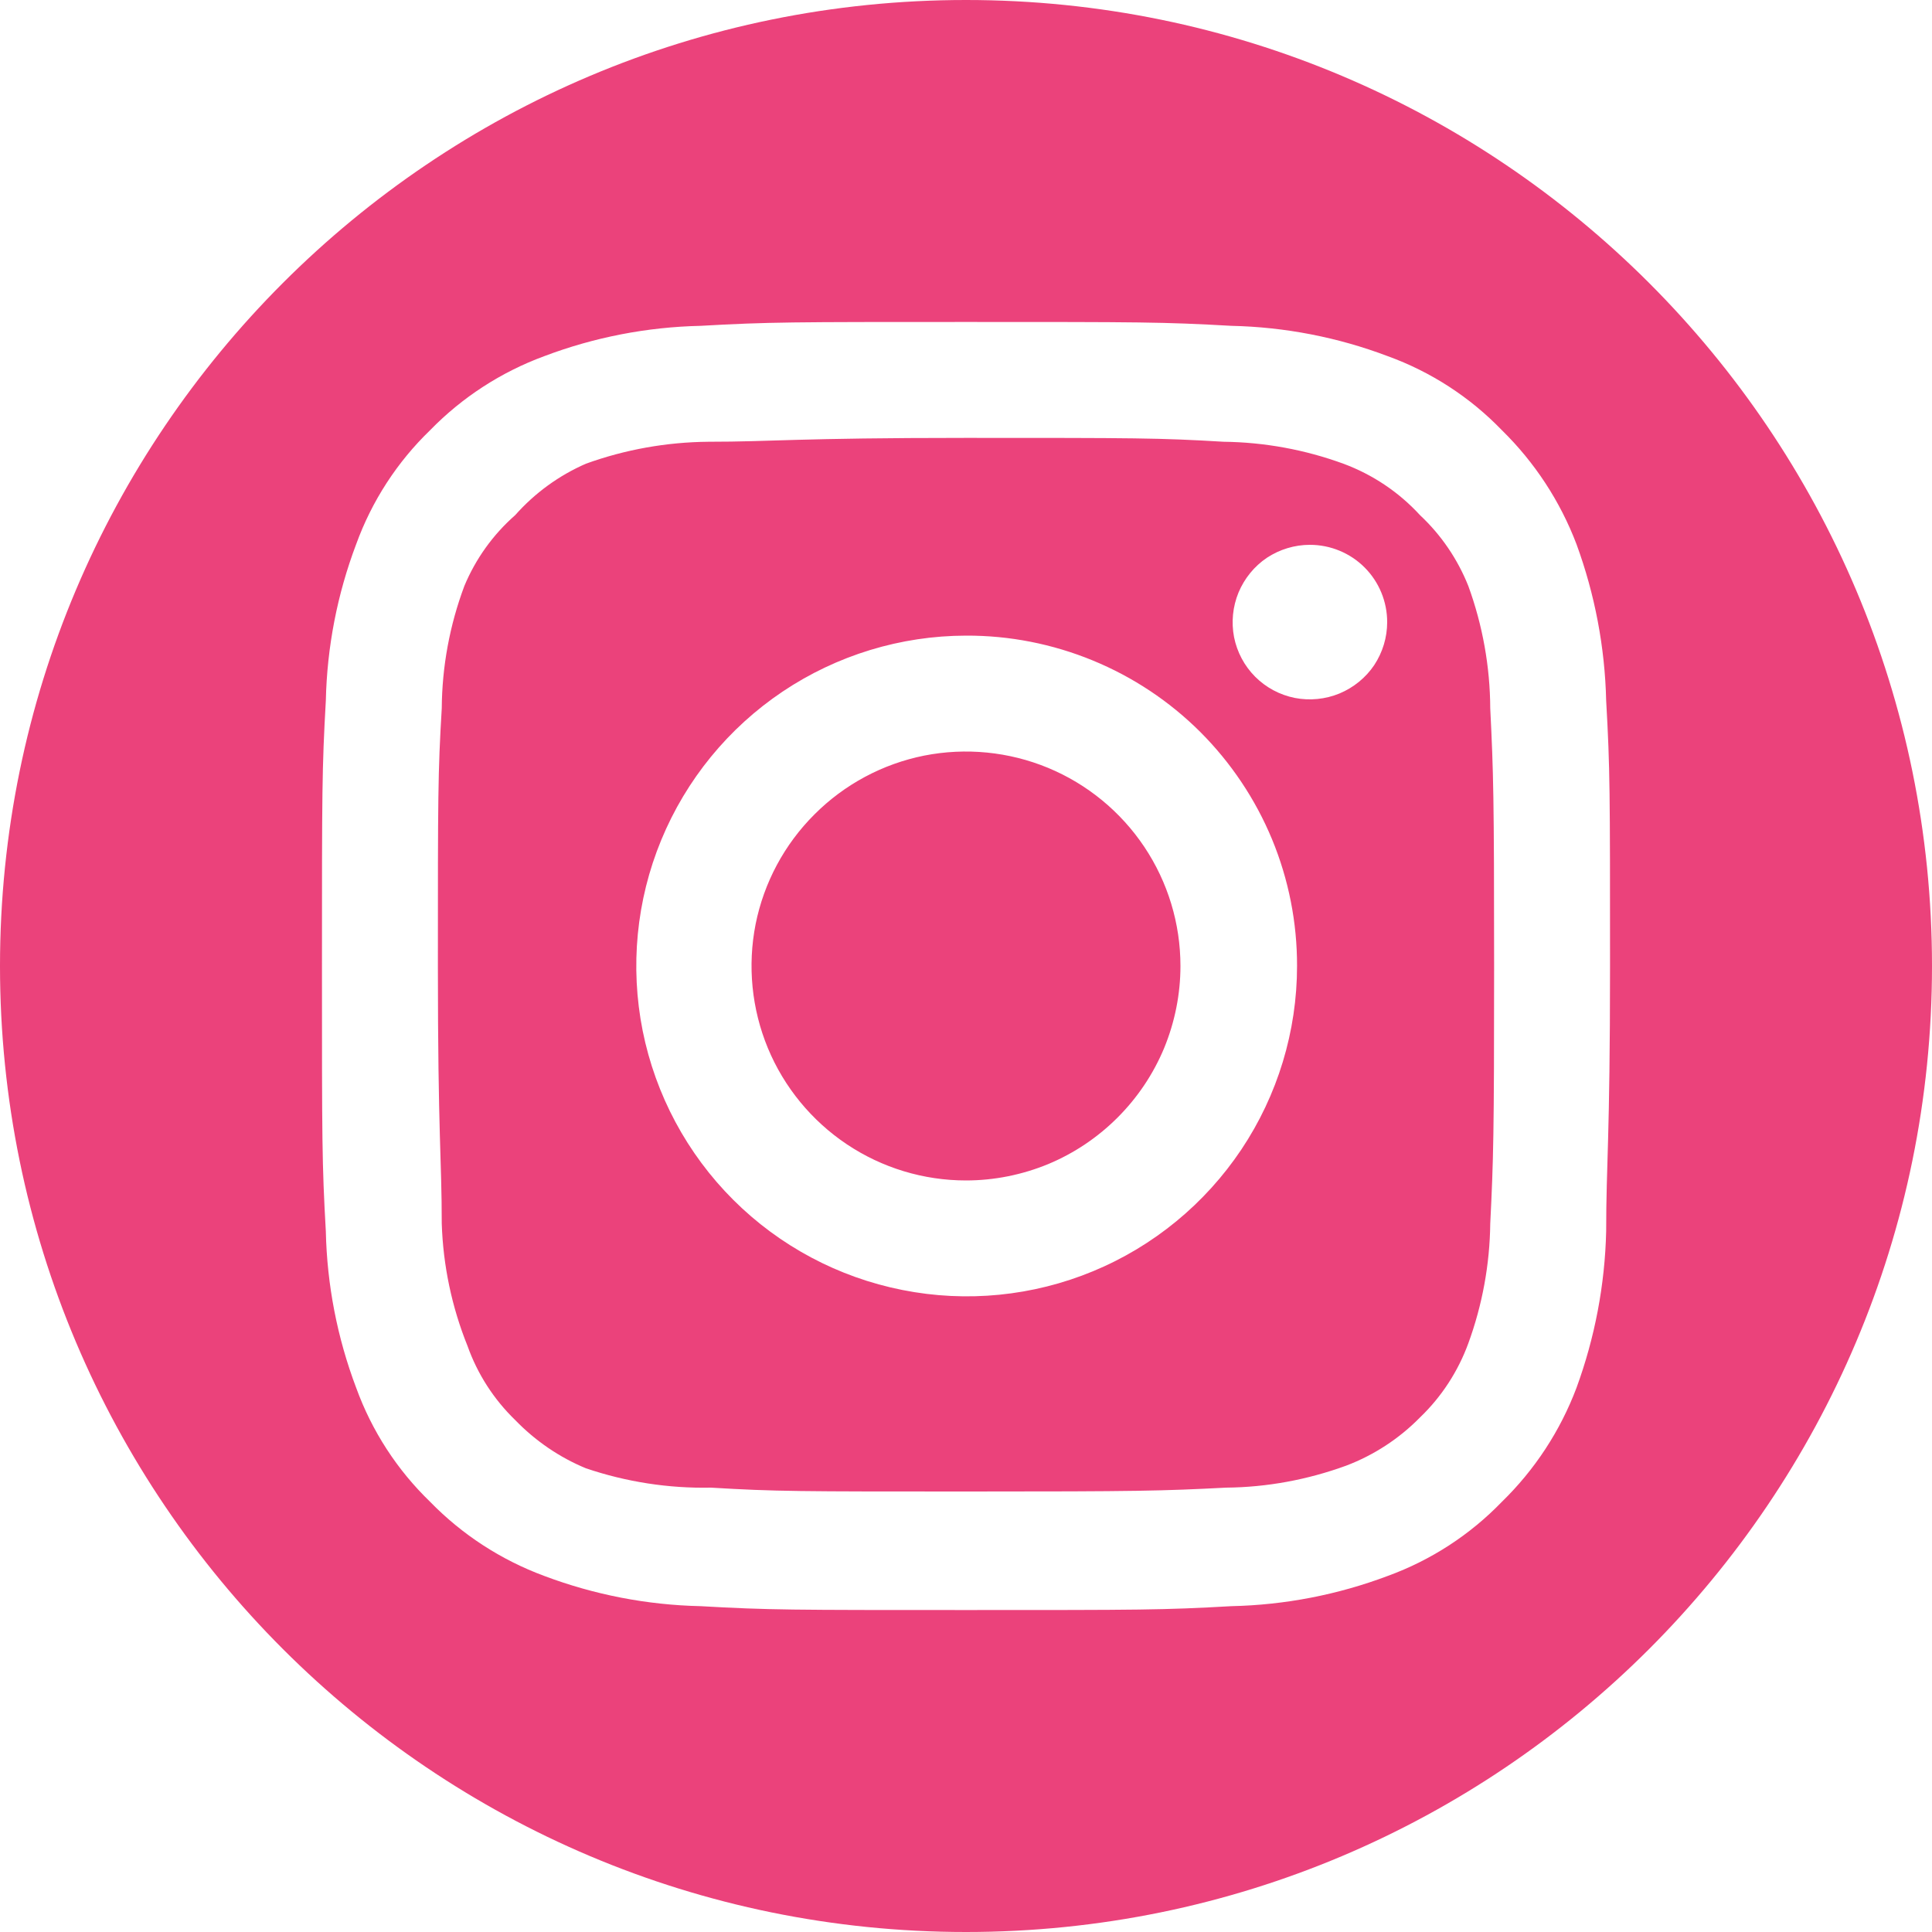 <svg width="20" height="20" viewBox="0 0 20 20" fill="none" xmlns="http://www.w3.org/2000/svg">
<path d="M10 0C15.523 0 20 4.477 20 10C20 15.523 15.523 20 10 20C4.477 20 0 15.523 0 10C0 4.477 4.477 0 10 0ZM10 3.333C8.187 3.333 7.96 3.333 7.253 3.373C6.699 3.385 6.152 3.491 5.634 3.687C5.188 3.851 4.784 4.113 4.453 4.453C4.111 4.783 3.849 5.187 3.687 5.634C3.491 6.152 3.385 6.699 3.373 7.253C3.333 7.96 3.333 8.187 3.333 10C3.333 11.813 3.333 12.04 3.373 12.747C3.385 13.301 3.491 13.848 3.687 14.366C3.849 14.813 4.111 15.217 4.453 15.547C4.784 15.887 5.188 16.149 5.634 16.314C6.152 16.509 6.699 16.615 7.253 16.627C7.96 16.667 8.187 16.667 10 16.667C11.813 16.667 12.04 16.667 12.747 16.627C13.301 16.615 13.848 16.509 14.366 16.314C14.813 16.151 15.217 15.889 15.547 15.547C15.888 15.215 16.152 14.812 16.32 14.366C16.51 13.847 16.614 13.3 16.627 12.747C16.627 12.04 16.667 11.813 16.667 10C16.667 8.187 16.667 7.96 16.627 7.253C16.614 6.7 16.51 6.153 16.32 5.634C16.151 5.189 15.887 4.786 15.547 4.453C15.217 4.111 14.813 3.849 14.366 3.687C13.848 3.491 13.301 3.385 12.747 3.373C12.04 3.333 11.813 3.333 10 3.333ZM10 4.533C11.753 4.533 12 4.533 12.667 4.573C13.09 4.578 13.509 4.655 13.906 4.8C14.209 4.912 14.482 5.095 14.7 5.333C14.919 5.538 15.089 5.788 15.2 6.066C15.348 6.472 15.425 6.901 15.427 7.333C15.46 8 15.467 8.247 15.467 10C15.467 11.753 15.46 12 15.427 12.667C15.422 13.09 15.345 13.509 15.2 13.906C15.094 14.196 14.923 14.459 14.7 14.673C14.484 14.893 14.222 15.064 13.934 15.173C13.536 15.318 13.117 15.396 12.693 15.4C12.027 15.434 11.78 15.44 10.026 15.44C8.274 15.44 8.027 15.44 7.36 15.4C6.921 15.409 6.483 15.341 6.066 15.2C5.79 15.086 5.541 14.915 5.333 14.7C5.112 14.486 4.943 14.224 4.84 13.934C4.677 13.53 4.587 13.101 4.573 12.667C4.573 12 4.533 11.753 4.533 10C4.533 8.247 4.533 8 4.573 7.333C4.576 6.9 4.655 6.472 4.807 6.066C4.924 5.785 5.104 5.534 5.333 5.333C5.536 5.104 5.786 4.922 6.066 4.8C6.473 4.653 6.901 4.577 7.333 4.573C8 4.573 8.247 4.533 10 4.533ZM10 6.58C9.324 6.581 8.663 6.783 8.102 7.159C7.54 7.536 7.103 8.071 6.845 8.696C6.587 9.321 6.521 10.008 6.653 10.671C6.786 11.334 7.112 11.943 7.591 12.421C8.069 12.898 8.679 13.223 9.342 13.354C10.005 13.486 10.693 13.418 11.317 13.159C11.942 12.9 12.475 12.461 12.851 11.899C13.226 11.337 13.427 10.676 13.427 10C13.428 9.55 13.34 9.104 13.168 8.688C12.996 8.273 12.743 7.895 12.425 7.577C12.106 7.259 11.728 7.008 11.312 6.837C10.896 6.666 10.45 6.578 10 6.58ZM9.567 7.822C9.998 7.737 10.444 7.781 10.85 7.949C11.255 8.117 11.602 8.402 11.846 8.767C12.09 9.132 12.22 9.561 12.22 10C12.22 10.291 12.162 10.58 12.051 10.85C11.939 11.119 11.775 11.363 11.569 11.569C11.363 11.775 11.119 11.939 10.85 12.051C10.58 12.162 10.291 12.22 10 12.22C9.561 12.22 9.132 12.09 8.767 11.846C8.402 11.602 8.117 11.255 7.949 10.85C7.781 10.444 7.737 9.998 7.822 9.567C7.908 9.137 8.12 8.741 8.431 8.431C8.741 8.12 9.137 7.908 9.567 7.822ZM13.56 5.64C13.402 5.64 13.247 5.687 13.115 5.774C12.984 5.862 12.882 5.988 12.821 6.134C12.761 6.28 12.745 6.441 12.775 6.596C12.806 6.751 12.882 6.894 12.994 7.006C13.106 7.118 13.249 7.194 13.404 7.225C13.559 7.255 13.72 7.239 13.866 7.179C14.012 7.118 14.138 7.016 14.226 6.885C14.313 6.753 14.36 6.599 14.36 6.44C14.36 6.228 14.276 6.024 14.126 5.874C13.976 5.724 13.772 5.64 13.56 5.64Z" fill="#EB427B"/>
</svg>
